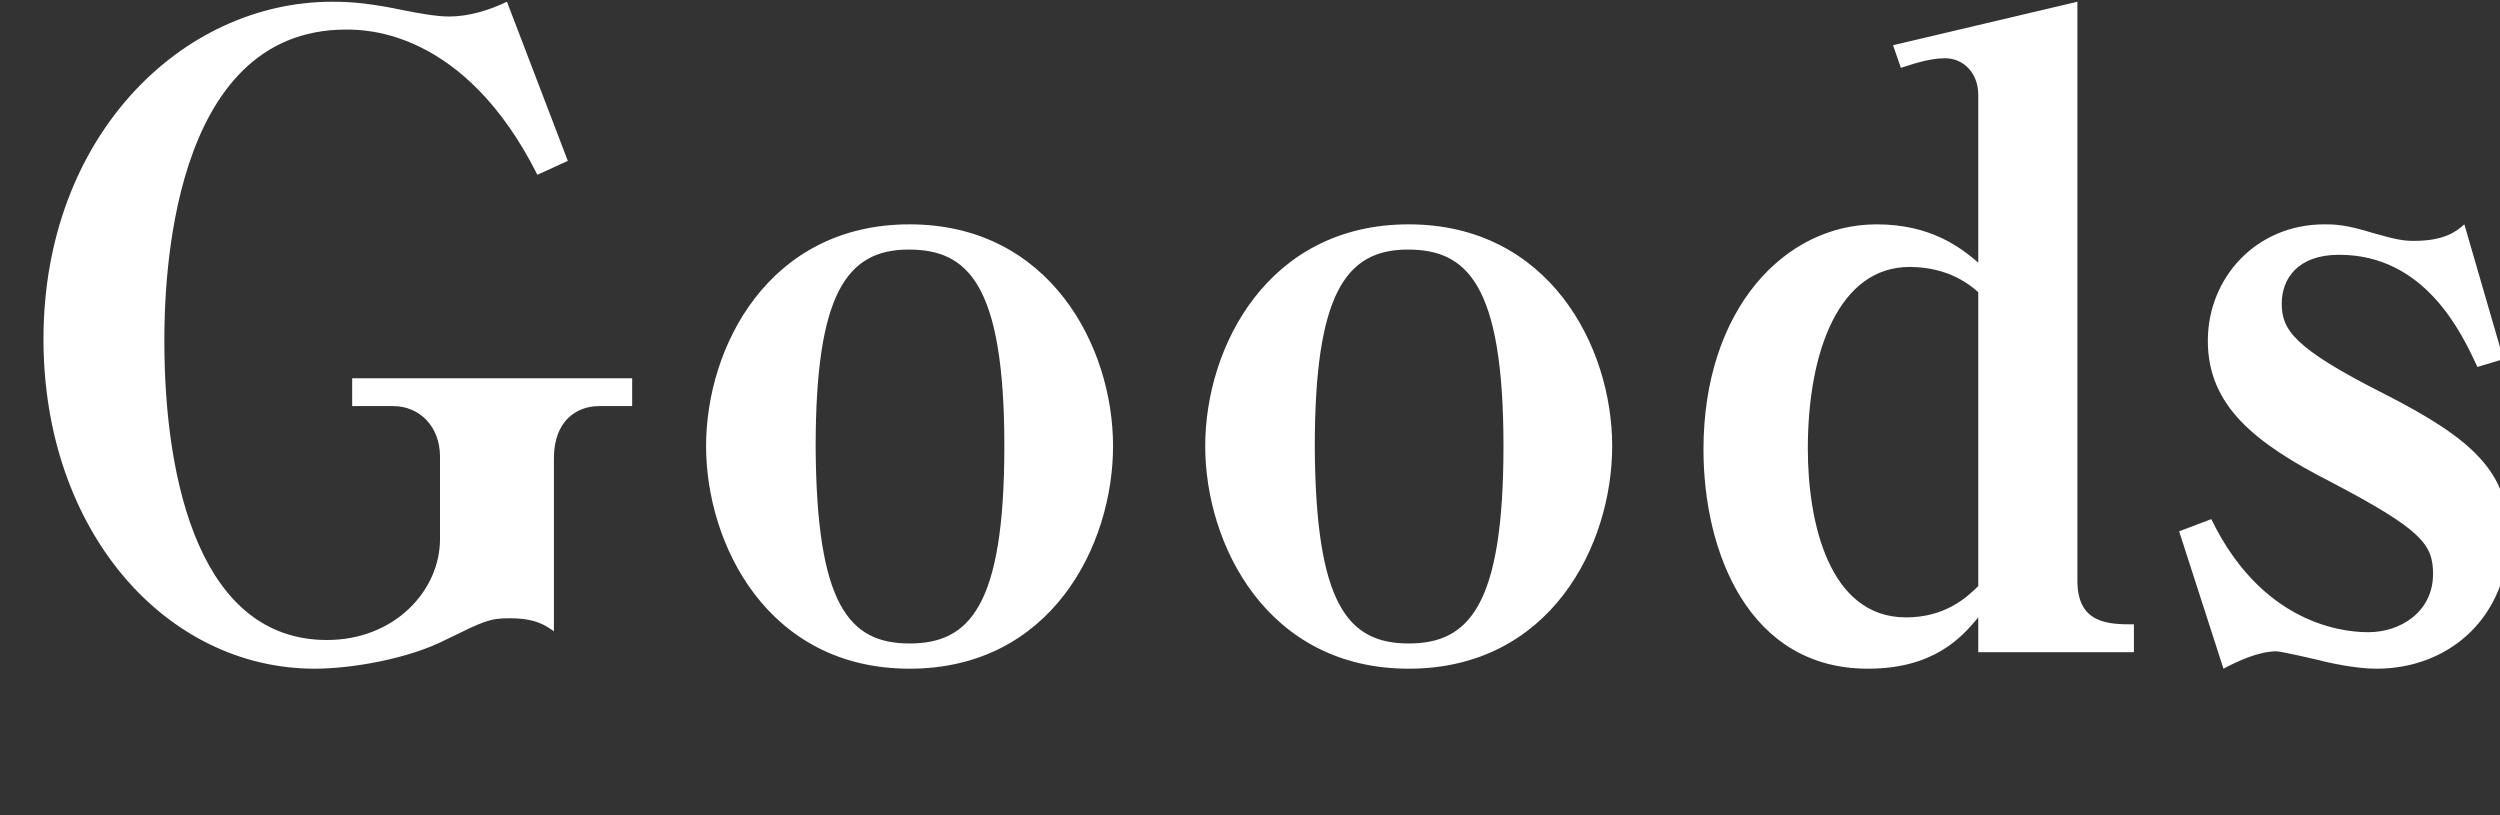 <?xml version="1.0" encoding="UTF-8"?>
<svg width="46px" height="15px" viewBox="0 0 46 15" version="1.1" xmlns="http://www.w3.org/2000/svg" xmlns:xlink="http://www.w3.org/1999/xlink">
    <rect x="0" y="0" width="46" height="15" fill="#333333" stroke="none"/>
    <!-- Generator: Sketch 48.2 (47327) - http://www.bohemiancoding.com/sketch -->
    <title>nav-goods</title>
    <desc>Created with Sketch.</desc>
    <defs></defs>
    <g id="b-2nd-parts" stroke="none" stroke-width="1" fill="none" fill-rule="evenodd" transform="translate(-1548, -79)">
        <g id="Group" transform="translate(972, 77)" fill="#FFFFFF">
            <g id="Group-8" transform="translate(576, 0)">
                <path d="M11.632,8.96 L11.632,9.472 L11.024,9.472 C10.608,9.472 10.192,9.744 10.192,10.432 L10.192,13.616 C10.032,13.504 9.856,13.376 9.376,13.376 C9.008,13.376 8.912,13.424 8.192,13.776 C7.536,14.112 6.496,14.304 5.792,14.304 C3.04,14.304 0.8,11.76 0.8,8.24 C0.8,4.512 3.344,2.032 6.112,2.032 C6.48,2.032 6.832,2.064 7.44,2.192 C7.68,2.24 8.032,2.304 8.256,2.304 C8.624,2.304 8.992,2.192 9.328,2.032 L10.448,4.96 L9.888,5.216 C8.544,2.544 6.72,2.544 6.368,2.544 C3.104,2.544 3.024,7.264 3.024,8.272 C3.024,10.928 3.712,13.776 6.016,13.776 C7.264,13.776 8.096,12.864 8.096,11.92 L8.096,10.4 C8.096,9.856 7.728,9.472 7.232,9.472 L6.48,9.472 L6.48,8.96 L11.632,8.96 Z M16.736,14.304 C14.128,14.304 12.992,12.016 12.992,10.208 C12.992,8.384 14.144,6.128 16.736,6.128 C19.312,6.128 20.48,8.368 20.48,10.208 C20.48,12.032 19.344,14.304 16.736,14.304 Z M16.736,13.84 C17.84,13.84 18.48,13.152 18.48,10.208 C18.48,7.2 17.792,6.592 16.72,6.592 C15.568,6.592 15.008,7.424 15.008,10.224 C15.024,13.12 15.616,13.84 16.736,13.84 Z M25.92,14.304 C23.312,14.304 22.176,12.016 22.176,10.208 C22.176,8.384 23.328,6.128 25.92,6.128 C28.496,6.128 29.664,8.368 29.664,10.208 C29.664,12.032 28.528,14.304 25.92,14.304 Z M25.92,13.84 C27.024,13.84 27.664,13.152 27.664,10.208 C27.664,7.2 26.976,6.592 25.904,6.592 C24.752,6.592 24.192,7.424 24.192,10.224 C24.208,13.12 24.8,13.84 25.92,13.84 Z M36.4,14 L36.4,13.36 C36.096,13.728 35.584,14.304 34.368,14.304 C32.176,14.304 31.344,12.16 31.344,10.272 C31.344,7.696 32.832,6.128 34.528,6.128 C35.536,6.128 36.08,6.56 36.4,6.832 L36.4,3.744 C36.4,3.344 36.128,3.072 35.792,3.072 C35.488,3.072 35.184,3.184 34.976,3.248 L34.832,2.832 L38.224,2.032 L38.224,12.688 C38.224,13.488 38.816,13.488 39.264,13.488 L39.264,14 L36.4,14 Z M36.4,12.784 L36.4,7.376 C36.272,7.264 35.872,6.912 35.136,6.912 C33.856,6.912 33.264,8.432 33.264,10.256 C33.264,11.6 33.648,13.36 35.072,13.36 C35.776,13.36 36.176,13.008 36.4,12.784 Z M45.344,6.128 L46.064,8.608 L45.584,8.752 C45.296,8.128 44.624,6.688 43.04,6.688 C42.272,6.688 41.984,7.136 41.984,7.584 C41.984,8.064 42.192,8.4 43.872,9.248 C45.504,10.08 46.16,10.688 46.16,11.856 C46.16,13.312 45.104,14.304 43.728,14.304 C43.584,14.304 43.28,14.288 42.784,14.176 C42.672,14.144 41.968,13.984 41.888,13.984 C41.552,13.984 41.152,14.176 40.912,14.304 L40.096,11.776 L40.688,11.552 C41.696,13.632 43.344,13.632 43.584,13.632 C44.16,13.632 44.768,13.264 44.768,12.56 C44.768,12.016 44.56,11.744 42.88,10.864 C41.504,10.16 40.624,9.472 40.624,8.272 C40.624,7.104 41.52,6.128 42.768,6.128 C42.944,6.128 43.152,6.128 43.664,6.288 C44.112,6.416 44.24,6.432 44.416,6.432 C44.96,6.432 45.184,6.272 45.344,6.128 Z" id="Goods"></path>
            </g>
        </g>
    </g>
</svg>